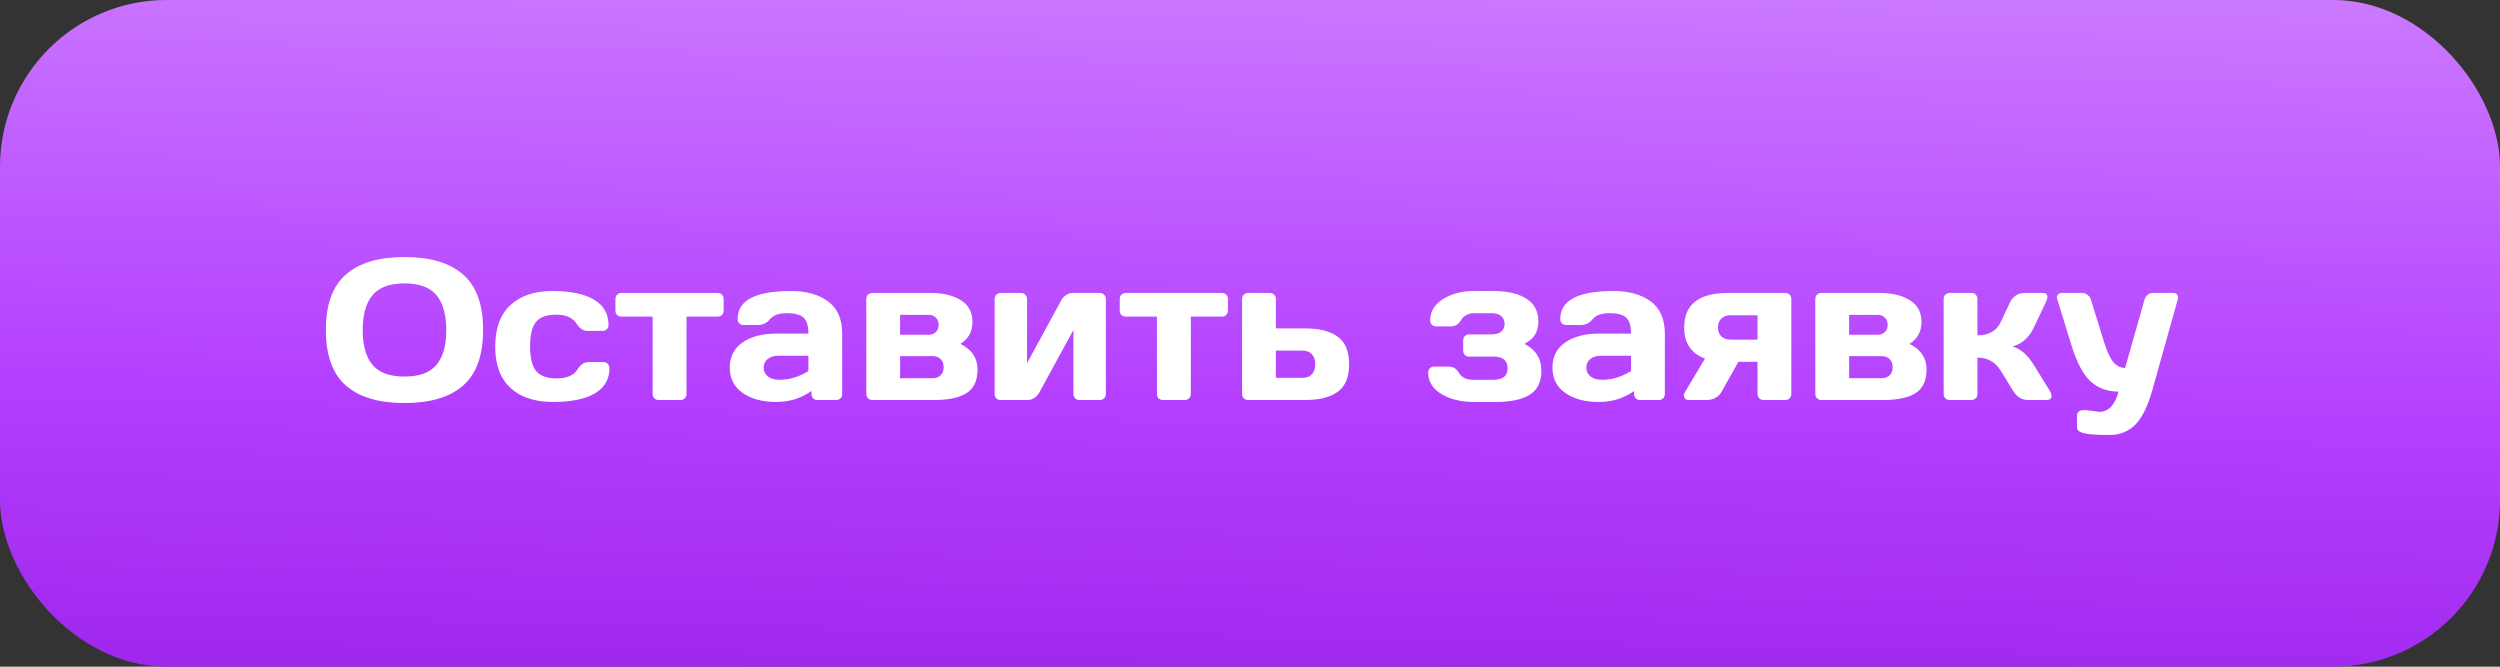 <?xml version="1.0" encoding="UTF-8"?> <svg xmlns="http://www.w3.org/2000/svg" width="150" height="40" viewBox="0 0 150 40" fill="none"><rect x="0" y="0" width="150" height="40" fill="#333333" stroke="none"/><rect width="150" height="40" rx="10" fill="url(#paint0_linear_232_26)"></rect><path d="M27.785 23.133C26.988 23.832 25.816 24.182 24.27 24.182C22.727 24.182 21.555 23.832 20.754 23.133C19.953 22.43 19.553 21.318 19.553 19.799C19.553 18.279 19.953 17.17 20.754 16.471C21.555 15.771 22.727 15.422 24.27 15.422C25.816 15.422 26.988 15.771 27.785 16.471C28.586 17.17 28.986 18.279 28.986 19.799C28.986 21.318 28.586 22.43 27.785 23.133ZM26.186 17.707C25.791 17.238 25.152 17.004 24.27 17.004C23.391 17.004 22.752 17.238 22.354 17.707C21.959 18.176 21.762 18.875 21.762 19.805C21.762 20.73 21.959 21.428 22.354 21.896C22.752 22.361 23.391 22.594 24.27 22.594C25.152 22.594 25.791 22.361 26.186 21.896C26.58 21.428 26.777 20.73 26.777 19.805C26.777 18.875 26.58 18.176 26.186 17.707ZM33.182 24.117C32.088 24.117 31.236 23.836 30.627 23.273C30.018 22.711 29.713 21.885 29.713 20.795C29.713 19.701 30.016 18.873 30.621 18.311C31.227 17.744 32.068 17.461 33.147 17.461C34.228 17.461 35.059 17.633 35.637 17.977C36.219 18.32 36.51 18.828 36.51 19.5C36.51 19.605 36.475 19.691 36.404 19.758C36.338 19.824 36.252 19.857 36.147 19.857H35.273C35.008 19.857 34.783 19.715 34.6 19.43C34.369 19.062 33.961 18.879 33.375 18.879C32.793 18.879 32.385 19.029 32.15 19.33C31.92 19.627 31.805 20.113 31.805 20.789C31.805 21.465 31.924 21.953 32.162 22.254C32.404 22.555 32.822 22.705 33.416 22.705C34.014 22.705 34.428 22.521 34.658 22.154C34.842 21.865 35.066 21.721 35.332 21.721H36.205C36.31 21.721 36.397 21.756 36.463 21.826C36.533 21.893 36.568 21.977 36.568 22.078C36.568 22.75 36.277 23.258 35.695 23.602C35.117 23.945 34.279 24.117 33.182 24.117ZM36.926 18.639V17.941C36.926 17.836 36.959 17.75 37.025 17.684C37.096 17.613 37.184 17.578 37.289 17.578H43.06C43.166 17.578 43.252 17.613 43.318 17.684C43.385 17.75 43.418 17.836 43.418 17.941V18.639C43.418 18.74 43.385 18.826 43.318 18.896C43.252 18.963 43.166 18.996 43.06 18.996H41.191V23.643C41.191 23.744 41.156 23.83 41.086 23.9C41.02 23.967 40.934 24 40.828 24H39.522C39.416 24 39.328 23.967 39.258 23.9C39.191 23.83 39.158 23.744 39.158 23.643V18.996H37.289C37.184 18.996 37.096 18.963 37.025 18.896C36.959 18.826 36.926 18.74 36.926 18.639ZM44.56 23.578C44.045 23.219 43.787 22.711 43.787 22.055C43.787 21.398 44.045 20.895 44.56 20.543C45.08 20.191 45.748 20.016 46.565 20.016H48.504C48.504 19.559 48.408 19.24 48.217 19.061C48.025 18.881 47.69 18.791 47.209 18.791C46.732 18.791 46.397 18.91 46.201 19.148C46.01 19.383 45.773 19.5 45.492 19.5H44.619C44.514 19.5 44.426 19.467 44.355 19.4C44.289 19.33 44.256 19.244 44.256 19.143C44.256 18.021 45.32 17.461 47.449 17.461C48.379 17.461 49.125 17.67 49.688 18.088C50.25 18.502 50.531 19.145 50.531 20.016V23.643C50.531 23.748 50.498 23.834 50.432 23.9C50.365 23.967 50.279 24 50.174 24H49.043C48.938 24 48.852 23.967 48.785 23.9C48.719 23.83 48.685 23.744 48.685 23.643V23.461C48.068 23.902 47.355 24.121 46.547 24.117C45.742 24.117 45.08 23.938 44.56 23.578ZM46.705 21.346C46.432 21.346 46.215 21.412 46.055 21.545C45.898 21.678 45.82 21.85 45.82 22.061C45.82 22.271 45.902 22.445 46.066 22.582C46.23 22.719 46.463 22.787 46.764 22.787C47.365 22.787 47.945 22.611 48.504 22.26V21.346H46.705ZM51.978 23.643V17.941C51.978 17.836 52.012 17.75 52.078 17.684C52.148 17.613 52.234 17.578 52.336 17.578H55.84C56.586 17.578 57.19 17.723 57.65 18.012C58.115 18.301 58.348 18.736 58.348 19.318C58.348 19.896 58.107 20.334 57.627 20.631C58.31 20.975 58.652 21.484 58.652 22.16C58.652 22.836 58.432 23.312 57.99 23.59C57.549 23.863 56.916 24 56.092 24H52.336C52.234 24 52.148 23.967 52.078 23.9C52.012 23.83 51.978 23.744 51.978 23.643ZM54.006 22.693H55.951C56.166 22.693 56.33 22.633 56.443 22.512C56.56 22.391 56.619 22.23 56.619 22.031C56.619 21.832 56.56 21.672 56.443 21.551C56.33 21.43 56.166 21.369 55.951 21.369H54.006V22.693ZM54.006 20.086H55.723C55.898 20.086 56.041 20.031 56.15 19.922C56.264 19.809 56.32 19.664 56.32 19.488C56.32 19.312 56.264 19.17 56.15 19.061C56.041 18.947 55.898 18.891 55.723 18.891H54.006V20.086ZM59.678 23.643V17.941C59.678 17.836 59.711 17.75 59.777 17.684C59.848 17.613 59.934 17.578 60.035 17.578H61.26C61.365 17.578 61.451 17.613 61.518 17.684C61.588 17.75 61.623 17.836 61.623 17.941V21.791L63.685 18C63.748 17.879 63.844 17.779 63.973 17.701C64.102 17.619 64.227 17.578 64.348 17.578H65.988C66.094 17.578 66.18 17.613 66.246 17.684C66.316 17.75 66.352 17.836 66.352 17.941V23.643C66.352 23.748 66.316 23.834 66.246 23.9C66.18 23.967 66.094 24 65.988 24H64.764C64.658 24 64.572 23.967 64.506 23.9C64.439 23.83 64.406 23.744 64.406 23.643V19.799L62.344 23.578C62.281 23.691 62.185 23.791 62.057 23.877C61.928 23.959 61.803 24 61.682 24H60.035C59.93 24 59.844 23.967 59.777 23.9C59.711 23.834 59.678 23.748 59.678 23.643ZM67.184 18.639V17.941C67.184 17.836 67.217 17.75 67.283 17.684C67.353 17.613 67.441 17.578 67.547 17.578H73.318C73.424 17.578 73.51 17.613 73.576 17.684C73.643 17.75 73.676 17.836 73.676 17.941V18.639C73.676 18.74 73.643 18.826 73.576 18.896C73.51 18.963 73.424 18.996 73.318 18.996H71.449V23.643C71.449 23.744 71.414 23.83 71.344 23.9C71.277 23.967 71.191 24 71.086 24H69.779C69.674 24 69.586 23.967 69.516 23.9C69.449 23.83 69.416 23.744 69.416 23.643V18.996H67.547C67.441 18.996 67.353 18.963 67.283 18.896C67.217 18.826 67.184 18.74 67.184 18.639ZM74.525 23.643V17.941C74.525 17.836 74.559 17.75 74.625 17.684C74.695 17.613 74.781 17.578 74.883 17.578H76.195C76.297 17.578 76.381 17.613 76.447 17.684C76.518 17.75 76.553 17.836 76.553 17.941V19.705H78.328C79.16 19.705 79.805 19.869 80.262 20.197C80.719 20.525 80.947 21.078 80.947 21.855C80.947 22.629 80.719 23.18 80.262 23.508C79.805 23.836 79.16 24 78.328 24H74.883C74.781 24 74.695 23.967 74.625 23.9C74.559 23.83 74.525 23.744 74.525 23.643ZM76.553 22.67H78.147C78.389 22.67 78.576 22.6 78.709 22.459C78.846 22.318 78.914 22.117 78.914 21.855C78.914 21.59 78.846 21.387 78.709 21.246C78.576 21.105 78.389 21.035 78.147 21.035H76.553V22.67ZM85.693 22.354C85.693 22.248 85.727 22.162 85.793 22.096C85.863 22.029 85.949 21.996 86.051 21.996H86.93C87.195 21.996 87.402 22.129 87.551 22.395C87.703 22.656 87.992 22.787 88.418 22.787H89.607C90.174 22.787 90.457 22.555 90.457 22.09C90.457 21.625 90.174 21.395 89.607 21.398H88.154C88.049 21.398 87.961 21.365 87.891 21.299C87.824 21.229 87.791 21.141 87.791 21.035V20.426C87.791 20.32 87.824 20.234 87.891 20.168C87.961 20.098 88.049 20.062 88.154 20.062H89.496C89.754 20.062 89.947 20.006 90.076 19.893C90.209 19.775 90.275 19.621 90.275 19.43C90.275 19.238 90.209 19.084 90.076 18.967C89.947 18.85 89.754 18.791 89.496 18.791H88.418C88.281 18.791 88.141 18.826 87.996 18.896C87.852 18.963 87.744 19.061 87.674 19.189C87.522 19.455 87.312 19.586 87.047 19.582H86.174C86.068 19.582 85.981 19.549 85.91 19.482C85.844 19.416 85.811 19.33 85.811 19.225C85.811 18.697 86.066 18.271 86.578 17.947C87.094 17.623 87.715 17.461 88.441 17.461H89.619C90.443 17.461 91.096 17.613 91.576 17.918C92.061 18.219 92.303 18.678 92.303 19.295C92.303 19.912 92.023 20.357 91.465 20.631C92.144 20.975 92.484 21.518 92.484 22.26C92.484 22.908 92.254 23.381 91.793 23.678C91.336 23.971 90.654 24.117 89.748 24.117H88.441C87.656 24.117 87.002 23.957 86.478 23.637C85.955 23.316 85.693 22.889 85.693 22.354ZM93.92 23.578C93.404 23.219 93.147 22.711 93.147 22.055C93.147 21.398 93.404 20.895 93.92 20.543C94.439 20.191 95.107 20.016 95.924 20.016H97.863C97.863 19.559 97.768 19.24 97.576 19.061C97.385 18.881 97.049 18.791 96.568 18.791C96.092 18.791 95.756 18.91 95.561 19.148C95.369 19.383 95.133 19.5 94.852 19.5H93.978C93.873 19.5 93.785 19.467 93.715 19.4C93.648 19.33 93.615 19.244 93.615 19.143C93.615 18.021 94.68 17.461 96.809 17.461C97.738 17.461 98.484 17.67 99.047 18.088C99.609 18.502 99.891 19.145 99.891 20.016V23.643C99.891 23.748 99.857 23.834 99.791 23.9C99.725 23.967 99.639 24 99.533 24H98.402C98.297 24 98.211 23.967 98.144 23.9C98.078 23.83 98.045 23.744 98.045 23.643V23.461C97.428 23.902 96.715 24.121 95.906 24.117C95.102 24.117 94.439 23.938 93.92 23.578ZM96.064 21.346C95.791 21.346 95.574 21.412 95.414 21.545C95.258 21.678 95.18 21.85 95.18 22.061C95.18 22.271 95.262 22.445 95.426 22.582C95.59 22.719 95.822 22.787 96.123 22.787C96.725 22.787 97.305 22.611 97.863 22.26V21.346H96.064ZM101.051 19.646C101.051 18.271 101.922 17.582 103.664 17.578H107.121C107.227 17.578 107.312 17.613 107.379 17.684C107.445 17.75 107.479 17.836 107.479 17.941V23.643C107.479 23.748 107.445 23.834 107.379 23.9C107.312 23.967 107.227 24 107.121 24H105.814C105.709 24 105.621 23.967 105.551 23.9C105.484 23.83 105.451 23.744 105.451 23.643V21.709H104.303L103.307 23.484C103.115 23.828 102.811 24 102.393 24H101.338C101.193 24 101.1 23.947 101.057 23.842C101.041 23.807 101.033 23.762 101.033 23.707C101.033 23.648 101.062 23.574 101.121 23.484L102.299 21.516C101.467 21.207 101.051 20.584 101.051 19.646ZM103.283 19.113C103.146 19.242 103.078 19.42 103.078 19.646C103.078 19.869 103.145 20.047 103.277 20.18C103.414 20.312 103.604 20.379 103.846 20.379H105.451V18.914H103.846C103.607 18.914 103.42 18.98 103.283 19.113ZM108.92 23.643V17.941C108.92 17.836 108.953 17.75 109.02 17.684C109.09 17.613 109.176 17.578 109.277 17.578H112.781C113.527 17.578 114.131 17.723 114.592 18.012C115.057 18.301 115.289 18.736 115.289 19.318C115.289 19.896 115.049 20.334 114.568 20.631C115.252 20.975 115.594 21.484 115.594 22.16C115.594 22.836 115.373 23.312 114.932 23.59C114.49 23.863 113.857 24 113.033 24H109.277C109.176 24 109.09 23.967 109.02 23.9C108.953 23.83 108.92 23.744 108.92 23.643ZM110.947 22.693H112.893C113.107 22.693 113.271 22.633 113.385 22.512C113.502 22.391 113.561 22.23 113.561 22.031C113.561 21.832 113.502 21.672 113.385 21.551C113.271 21.43 113.107 21.369 112.893 21.369H110.947V22.693ZM110.947 20.086H112.664C112.84 20.086 112.982 20.031 113.092 19.922C113.205 19.809 113.262 19.664 113.262 19.488C113.262 19.312 113.205 19.17 113.092 19.061C112.982 18.947 112.84 18.891 112.664 18.891H110.947V20.086ZM123.094 23.742C123.094 23.914 122.992 24 122.789 24H121.682C121.307 24 121.008 23.816 120.785 23.449L120.041 22.236C119.721 21.717 119.256 21.457 118.646 21.457V23.643C118.646 23.748 118.611 23.834 118.541 23.9C118.475 23.967 118.391 24 118.289 24H116.977C116.871 24 116.785 23.967 116.719 23.9C116.652 23.834 116.619 23.748 116.619 23.643V17.941C116.619 17.836 116.652 17.75 116.719 17.684C116.789 17.613 116.875 17.578 116.977 17.578H118.289C118.395 17.578 118.48 17.613 118.547 17.684C118.613 17.75 118.646 17.836 118.646 17.941V20.121C119.326 20.121 119.791 19.857 120.041 19.33L120.604 18.135C120.682 17.967 120.797 17.832 120.949 17.73C121.102 17.629 121.266 17.578 121.441 17.578H122.549C122.744 17.578 122.842 17.654 122.842 17.807C122.842 17.893 122.811 18.002 122.748 18.135L121.992 19.729C121.863 19.994 121.688 20.223 121.465 20.414C121.242 20.605 121.002 20.729 120.744 20.783C121.225 20.928 121.641 21.279 121.992 21.838L122.988 23.449C123.055 23.562 123.09 23.66 123.094 23.742ZM125.191 24.609L125.959 24.709C126.51 24.709 126.895 24.305 127.113 23.496C126.449 23.496 125.895 23.297 125.449 22.898C125.004 22.496 124.621 21.783 124.301 20.76L123.428 17.93C123.416 17.898 123.41 17.863 123.41 17.824C123.41 17.781 123.434 17.73 123.48 17.672C123.531 17.613 123.605 17.582 123.703 17.578H124.928C125.041 17.578 125.148 17.617 125.25 17.695C125.355 17.77 125.424 17.863 125.455 17.977L126.223 20.461C126.414 21.07 126.607 21.492 126.803 21.727C127.002 21.961 127.236 22.078 127.506 22.078L128.672 17.977C128.703 17.863 128.764 17.77 128.854 17.695C128.947 17.617 129.051 17.578 129.164 17.578H130.4C130.498 17.578 130.57 17.609 130.617 17.672C130.664 17.734 130.688 17.787 130.688 17.83C130.688 17.869 130.684 17.902 130.676 17.93L129.141 23.402C128.867 24.371 128.527 25.062 128.121 25.477C127.719 25.891 127.199 26.098 126.562 26.098C125.926 26.098 125.475 26.074 125.209 26.027C124.947 25.98 124.783 25.922 124.717 25.852C124.65 25.785 124.617 25.707 124.617 25.617V24.973C124.617 24.867 124.65 24.779 124.717 24.709C124.783 24.643 124.869 24.609 124.975 24.609H125.191Z" fill="white"></path><defs><linearGradient id="paint0_linear_232_26" x1="62.846" y1="-20.923" x2="61.035" y2="68.903" gradientUnits="userSpaceOnUse"><stop stop-color="#DCA5FF"></stop><stop offset="0.5" stop-color="#B43FFF"></stop><stop offset="1" stop-color="#7E00CE"></stop></linearGradient></defs></svg> 